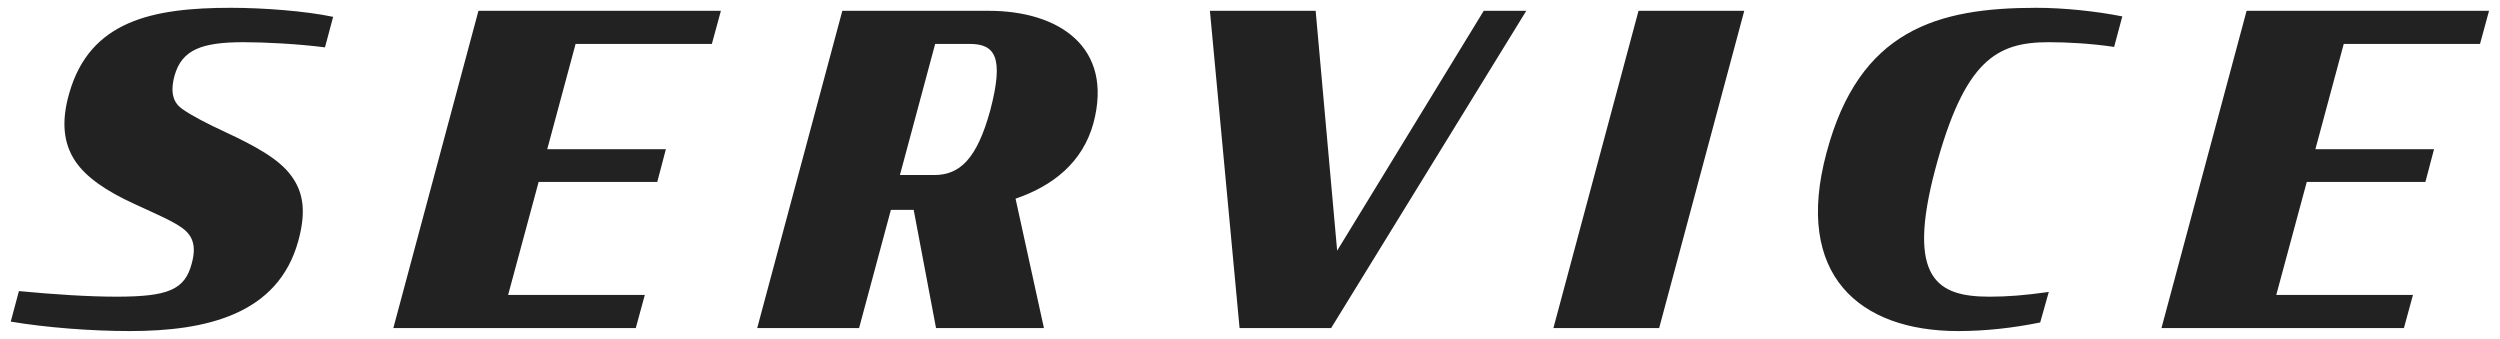 <svg width="221" height="30" viewBox="0 0 221 30" fill="none" xmlns="http://www.w3.org/2000/svg">
<path d="M11.476 29.266C18.202 29.266 24.586 27.822 26.372 21.286C27.056 18.778 26.866 17.03 25.726 15.51C24.662 14.066 22.61 12.926 19.912 11.672C18.354 10.95 16.948 10.228 16.15 9.658C15.352 9.126 15.01 8.252 15.428 6.694C16.074 4.376 17.86 3.73 21.546 3.73C23.446 3.73 26.334 3.882 28.728 4.186L29.45 1.488C26.904 0.956 23.18 0.69 20.406 0.69C13.49 0.69 7.942 1.83 6.118 8.252C5.396 10.76 5.624 12.66 6.612 14.18C7.6 15.7 9.462 16.916 11.856 18.018C13.908 18.968 15.276 19.538 16.15 20.184C17.062 20.868 17.366 21.78 16.948 23.3C16.34 25.618 14.858 26.226 10.298 26.226C7.866 26.226 4.864 26.036 1.672 25.732L0.95 28.43C4.066 28.962 8.132 29.266 11.476 29.266ZM34.771 29L56.203 29L57.001 26.074H44.917L47.615 16.08H58.103L58.863 13.192L48.375 13.192L50.883 3.882L62.929 3.882L63.727 0.956L42.295 0.956L34.771 29ZM82.745 29H92.283L89.775 17.562C93.119 16.422 95.703 14.332 96.653 10.912C98.477 4.11 93.537 0.956 87.419 0.956L74.461 0.956L66.937 29H75.943L78.755 18.55H80.769L82.745 29ZM79.553 15.472L82.669 3.882L85.709 3.882C87.951 3.882 88.787 5.022 87.533 9.772C86.355 14.066 84.835 15.472 82.593 15.472H79.553ZM109.578 29H117.672L134.924 0.956L131.162 0.956L118.204 22.16L116.304 0.956L106.956 0.956L109.578 29ZM137.321 29L146.669 29L154.193 0.956L144.845 0.956L137.321 29ZM173.095 29.266C175.489 29.266 177.921 29 180.353 28.506L181.113 25.808C178.947 26.112 177.465 26.226 175.869 26.226C171.271 26.226 168.497 24.668 171.081 14.94C173.665 5.288 176.515 3.73 181.113 3.73C182.709 3.73 184.875 3.844 186.889 4.148L187.611 1.45C185.331 0.994 182.443 0.69 180.011 0.69C171.271 0.69 164.355 2.628 161.467 13.496C158.541 24.326 164.393 29.266 173.095 29.266ZM191.075 29H212.507L213.305 26.074L201.221 26.074L203.919 16.08L214.407 16.08L215.167 13.192L204.679 13.192L207.187 3.882L219.233 3.882L220.031 0.956L198.599 0.956L191.075 29Z" fill="#222222"/>
</svg>
